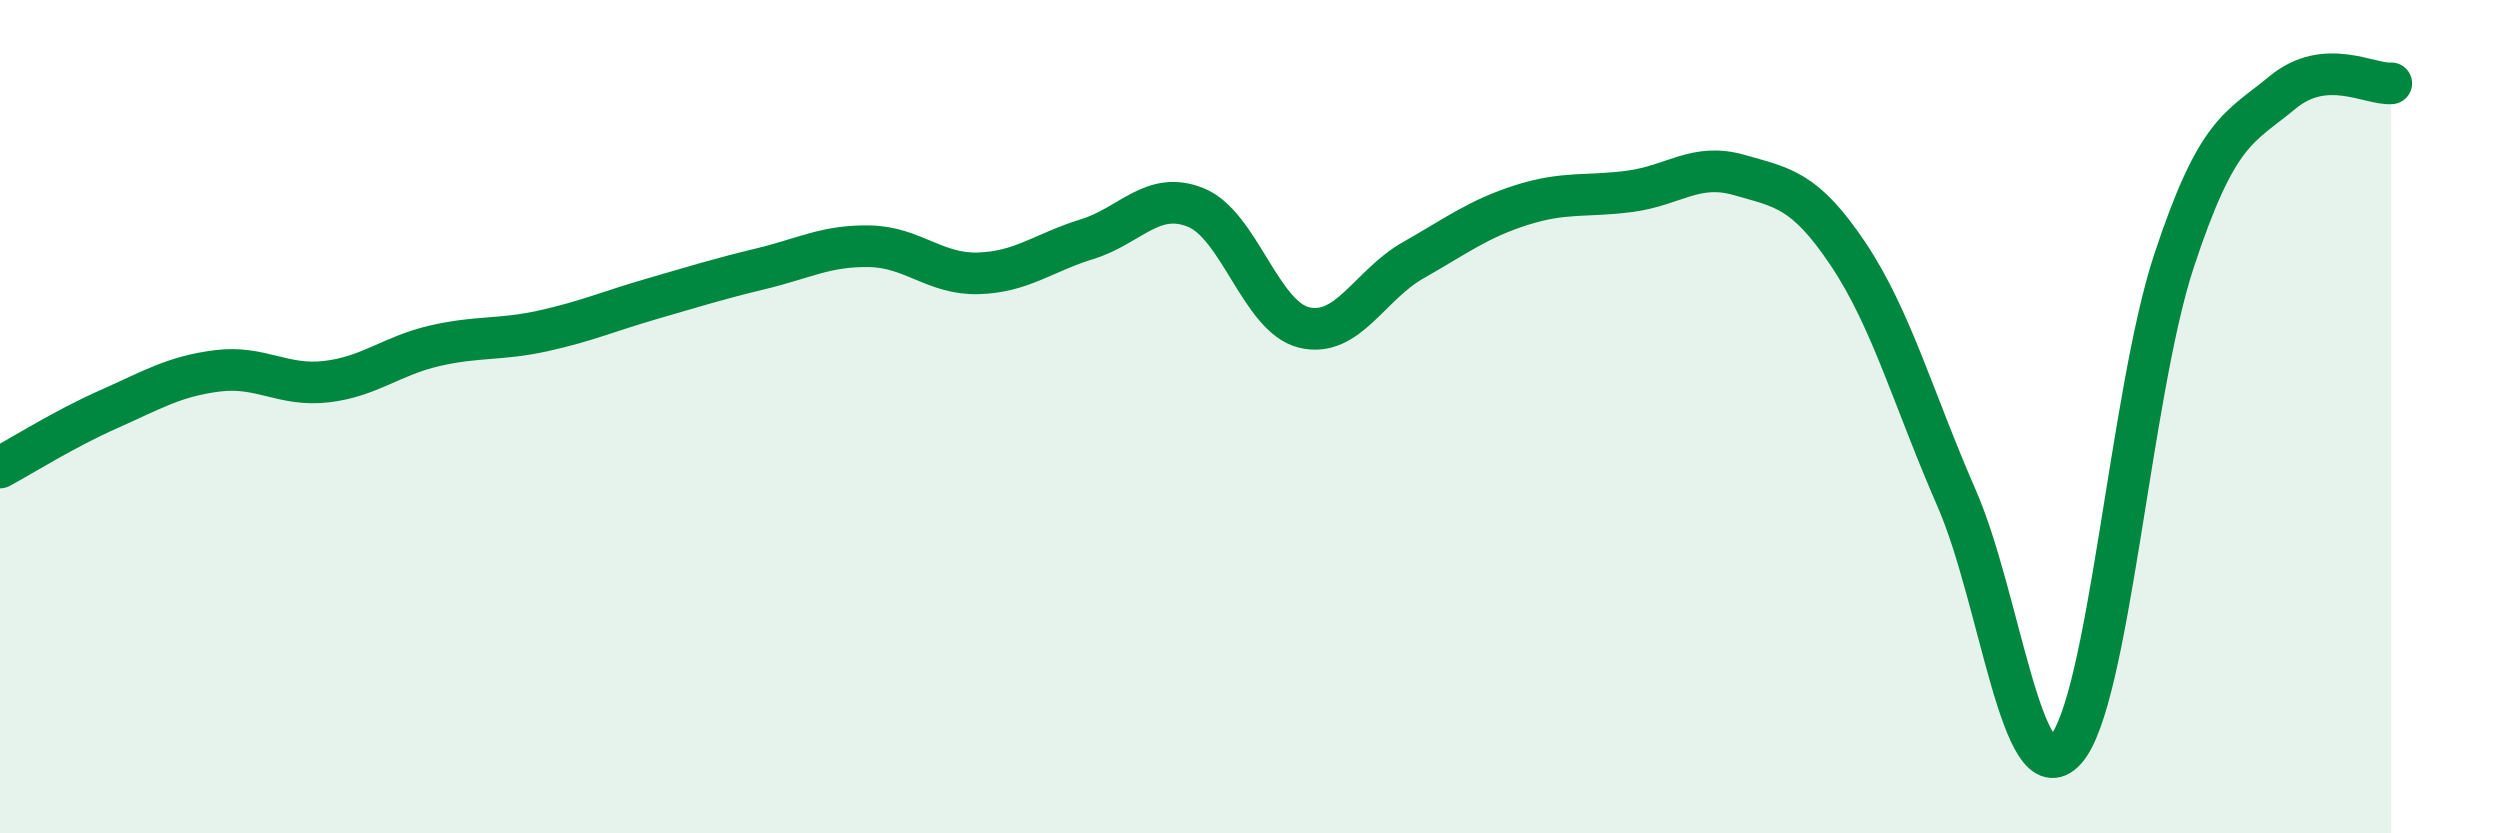 
    <svg width="60" height="20" viewBox="0 0 60 20" xmlns="http://www.w3.org/2000/svg">
      <path
        d="M 0,11.22 C 0.52,10.94 1.57,10.28 2.61,9.82 C 3.65,9.36 4.18,9.03 5.22,8.9 C 6.26,8.77 6.79,9.28 7.83,9.16 C 8.87,9.04 9.39,8.54 10.43,8.3 C 11.47,8.06 12,8.17 13.04,7.94 C 14.08,7.71 14.61,7.47 15.65,7.17 C 16.69,6.87 17.22,6.7 18.26,6.45 C 19.3,6.2 19.83,5.89 20.87,5.91 C 21.91,5.93 22.44,6.59 23.48,6.56 C 24.52,6.53 25.05,6.06 26.09,5.74 C 27.13,5.42 27.66,4.56 28.7,4.98 C 29.74,5.4 30.26,7.61 31.3,7.86 C 32.34,8.11 32.87,6.84 33.91,6.25 C 34.95,5.66 35.48,5.25 36.52,4.92 C 37.56,4.59 38.09,4.73 39.13,4.59 C 40.17,4.45 40.7,3.9 41.74,4.2 C 42.78,4.5 43.31,4.54 44.35,6.09 C 45.39,7.64 45.92,9.58 46.96,11.96 C 48,14.34 48.53,19.14 49.57,18 C 50.61,16.86 51.13,9.44 52.17,6.28 C 53.21,3.12 53.74,3.08 54.78,2.22 C 55.82,1.36 56.87,2.04 57.39,2L57.39 20L0 20Z"
        fill="#008740"
        opacity="0.1"
        stroke-linecap="round"
        stroke-linejoin="round"
      />
      <path
        d="M 0,11.22 C 0.52,10.94 1.57,10.28 2.61,9.82 C 3.65,9.36 4.18,9.03 5.22,8.9 C 6.26,8.77 6.79,9.28 7.83,9.16 C 8.87,9.04 9.39,8.54 10.43,8.3 C 11.47,8.06 12,8.17 13.04,7.94 C 14.08,7.71 14.61,7.47 15.65,7.17 C 16.69,6.87 17.22,6.7 18.26,6.45 C 19.3,6.2 19.83,5.89 20.87,5.91 C 21.91,5.93 22.44,6.59 23.48,6.56 C 24.52,6.53 25.05,6.06 26.09,5.74 C 27.13,5.42 27.66,4.56 28.7,4.98 C 29.74,5.4 30.26,7.61 31.3,7.86 C 32.34,8.11 32.87,6.84 33.91,6.25 C 34.95,5.66 35.48,5.25 36.52,4.92 C 37.56,4.59 38.09,4.73 39.13,4.59 C 40.17,4.45 40.7,3.9 41.74,4.2 C 42.78,4.5 43.31,4.54 44.35,6.09 C 45.39,7.64 45.92,9.58 46.96,11.96 C 48,14.34 48.53,19.14 49.57,18 C 50.61,16.86 51.13,9.44 52.17,6.28 C 53.21,3.12 53.74,3.08 54.78,2.22 C 55.82,1.36 56.87,2.04 57.39,2"
        stroke="#008740"
        stroke-width="1"
        fill="none"
        stroke-linecap="round"
        stroke-linejoin="round"
      />
    </svg>
  